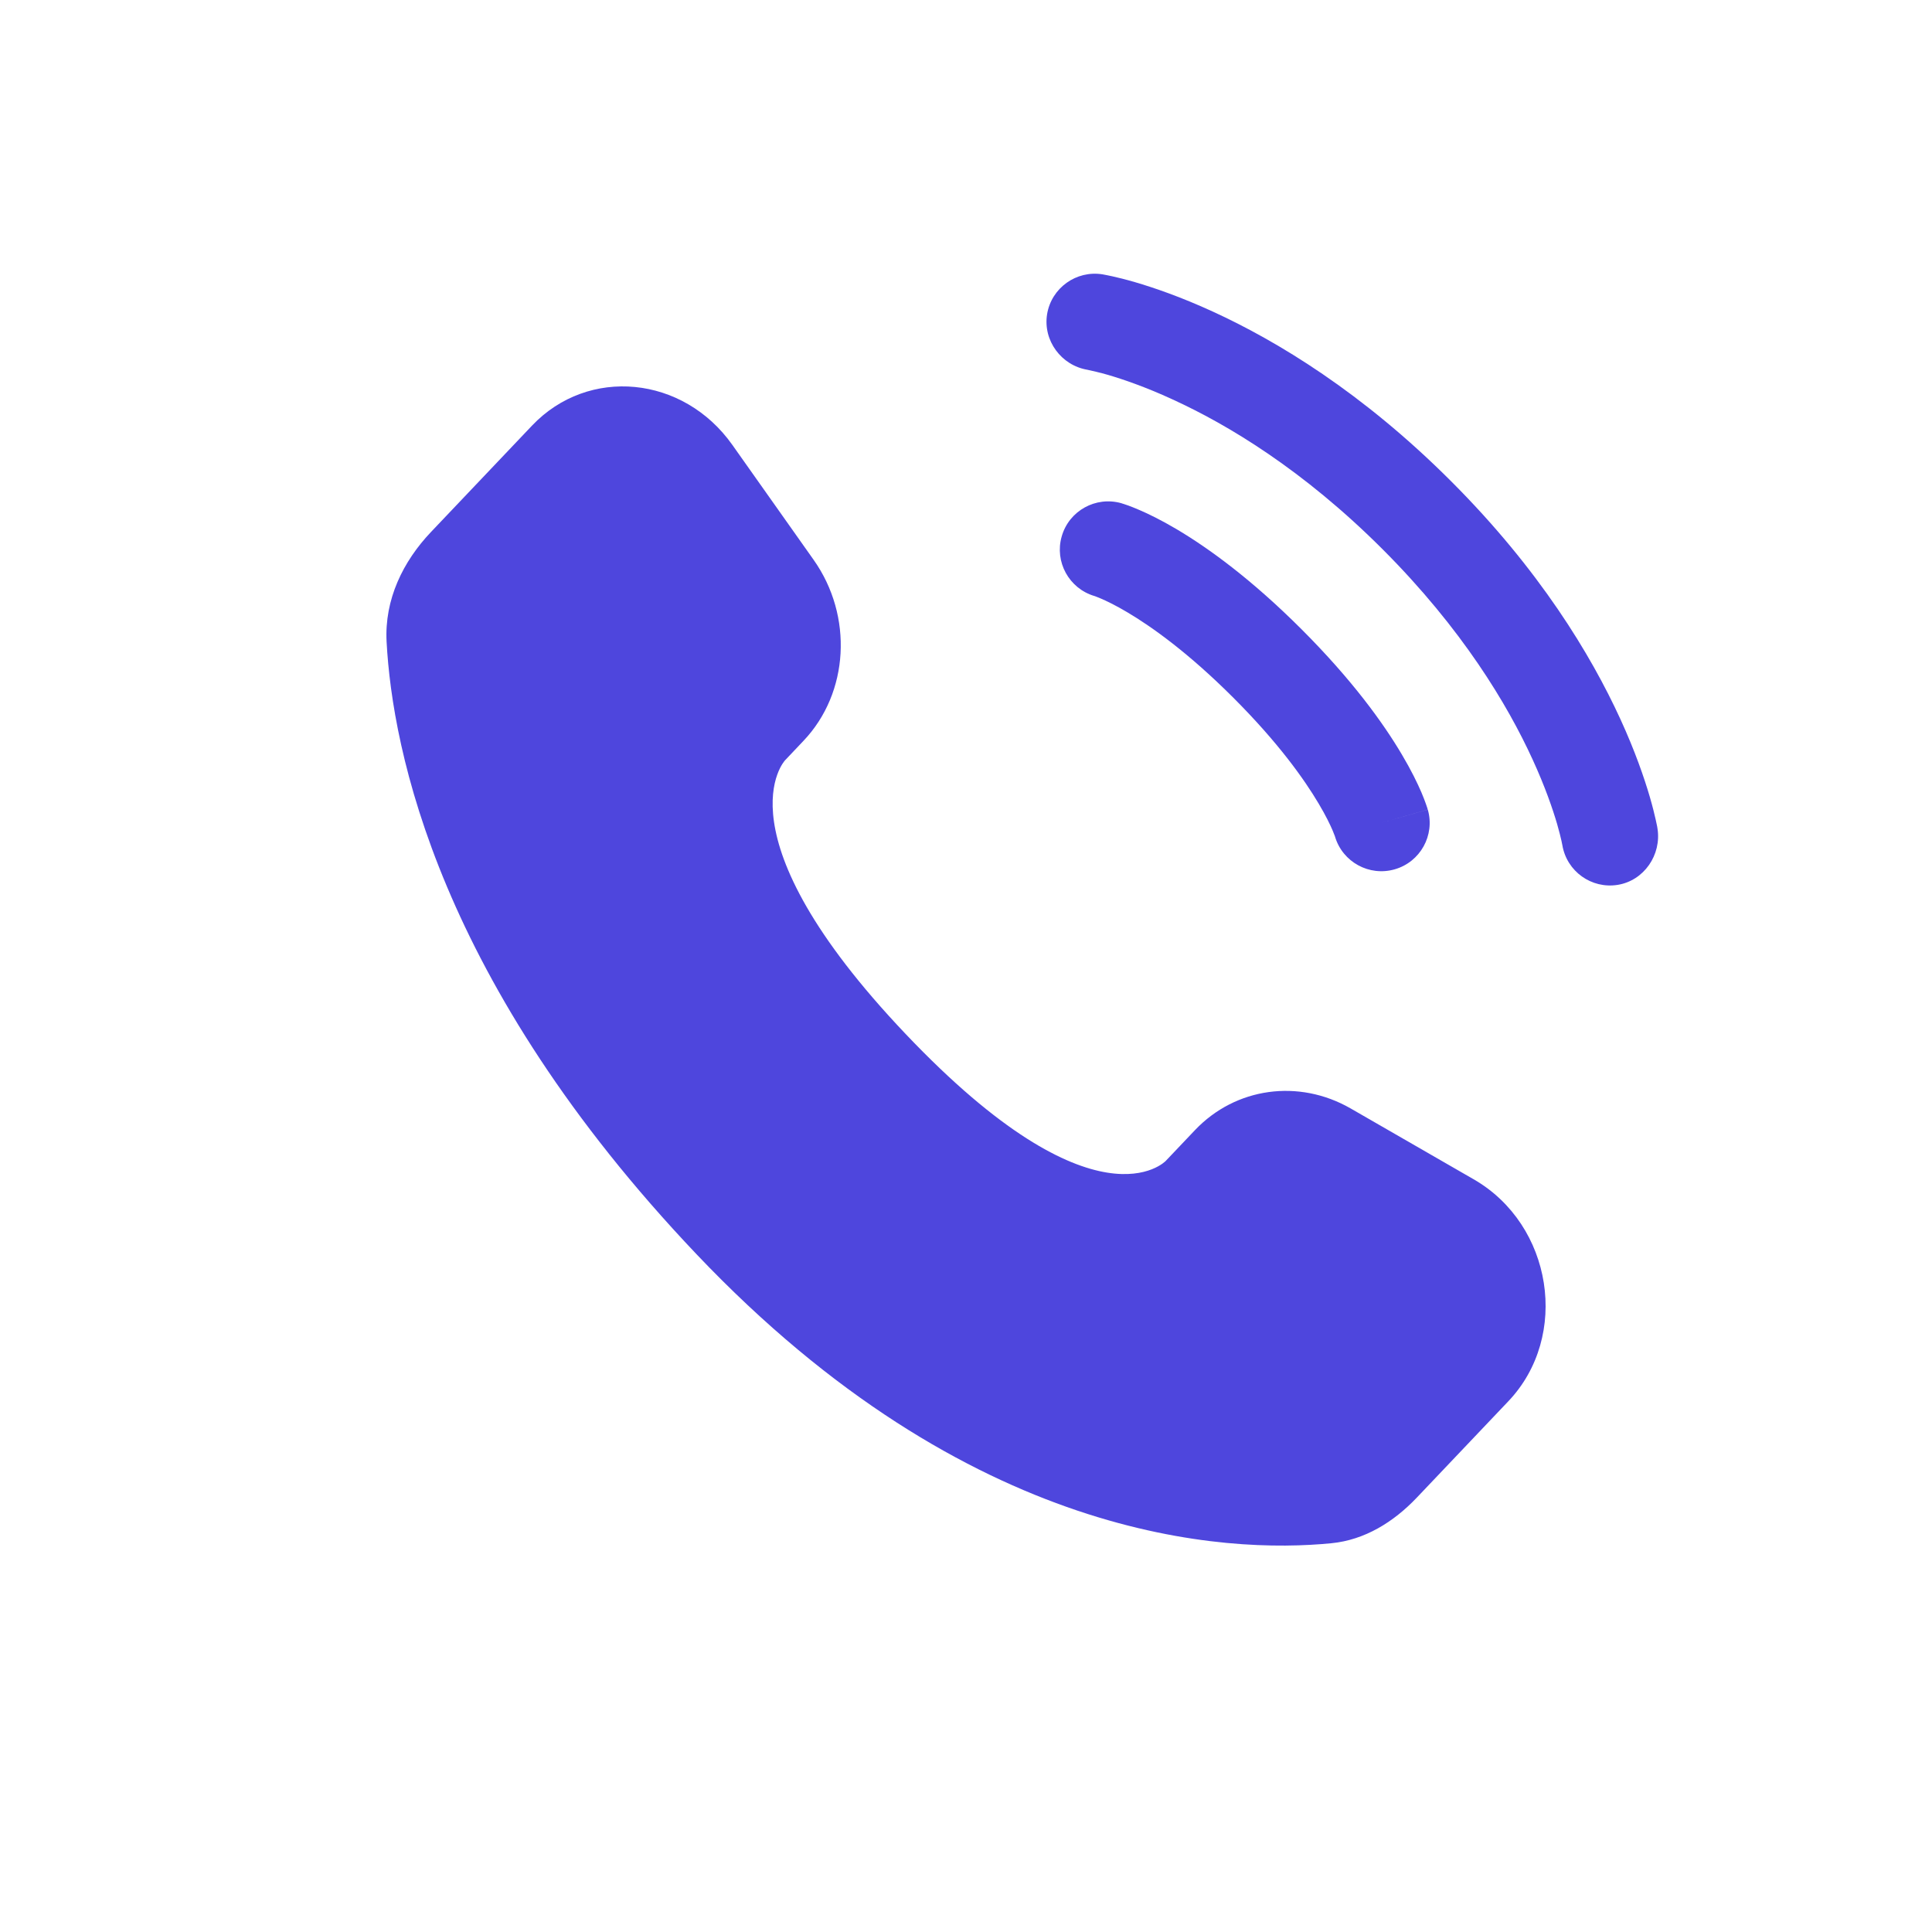 <svg fill="#4e46dd" height="30px" viewBox="0 0 30 30" width="30px" xmlns="http://www.w3.org/2000/svg" aria-hidden="true" focusable="false" class=""><path d="M18.556 17.548L18.101 18.027C18.101 18.027 17.018 19.167 14.063 16.056C11.108 12.945 12.191 11.805 12.191 11.805L12.477 11.503C13.184 10.759 13.251 9.565 12.634 8.693L11.373 6.91C10.61 5.83 9.136 5.688 8.261 6.609L6.692 8.261C6.258 8.718 5.968 9.309 6.003 9.966C6.093 11.646 6.811 15.259 10.815 19.475C15.062 23.946 19.047 24.124 20.676 23.963C21.192 23.912 21.64 23.634 22.001 23.254L23.422 21.758C24.381 20.749 24.11 19.018 22.883 18.312L20.973 17.212C20.167 16.749 19.186 16.885 18.556 17.548Z"></path><path d="M16.259 4.88C16.326 4.471 16.712 4.194 17.121 4.26C17.146 4.265 17.228 4.28 17.27 4.29C17.356 4.309 17.475 4.338 17.623 4.381C17.92 4.468 18.335 4.61 18.832 4.838C19.829 5.295 21.154 6.094 22.53 7.47C23.906 8.845 24.705 10.171 25.162 11.168C25.39 11.665 25.532 12.08 25.619 12.377C25.662 12.525 25.691 12.644 25.71 12.729C25.72 12.772 25.727 12.806 25.732 12.832L25.737 12.863C25.803 13.272 25.529 13.674 25.12 13.74C24.712 13.806 24.328 13.53 24.26 13.123C24.258 13.112 24.252 13.083 24.246 13.055C24.234 13 24.212 12.912 24.179 12.796C24.111 12.564 23.993 12.218 23.798 11.793C23.408 10.942 22.707 9.768 21.47 8.53C20.232 7.292 19.058 6.591 18.207 6.202C17.782 6.006 17.436 5.889 17.204 5.821C17.088 5.787 16.942 5.754 16.886 5.742C16.479 5.674 16.194 5.288 16.259 4.88Z"></path><path clip-rule="evenodd" d="M16.486 8.33C16.599 7.931 17.015 7.701 17.413 7.814L17.207 8.536C17.413 7.814 17.413 7.814 17.413 7.814L17.414 7.815L17.416 7.815L17.419 7.816L17.427 7.819L17.447 7.825C17.462 7.83 17.481 7.836 17.503 7.844C17.548 7.86 17.607 7.882 17.68 7.914C17.826 7.976 18.025 8.072 18.27 8.217C18.759 8.507 19.427 8.988 20.212 9.773C20.997 10.558 21.478 11.226 21.768 11.716C21.913 11.96 22.009 12.159 22.072 12.305C22.103 12.378 22.125 12.437 22.141 12.482C22.149 12.504 22.155 12.523 22.16 12.538L22.166 12.558L22.169 12.566L22.17 12.569L22.17 12.571C22.17 12.571 22.171 12.572 21.45 12.778L22.171 12.572C22.285 12.97 22.054 13.386 21.656 13.499C21.261 13.612 20.849 13.386 20.731 12.994L20.728 12.984C20.722 12.969 20.711 12.939 20.693 12.896C20.656 12.809 20.589 12.668 20.477 12.48C20.254 12.103 19.851 11.534 19.151 10.834C18.451 10.134 17.882 9.731 17.506 9.508C17.317 9.396 17.176 9.329 17.089 9.292C17.046 9.274 17.017 9.263 17.002 9.257L16.991 9.254C16.599 9.136 16.373 8.724 16.486 8.33Z" fill-rule="evenodd"></path></svg>